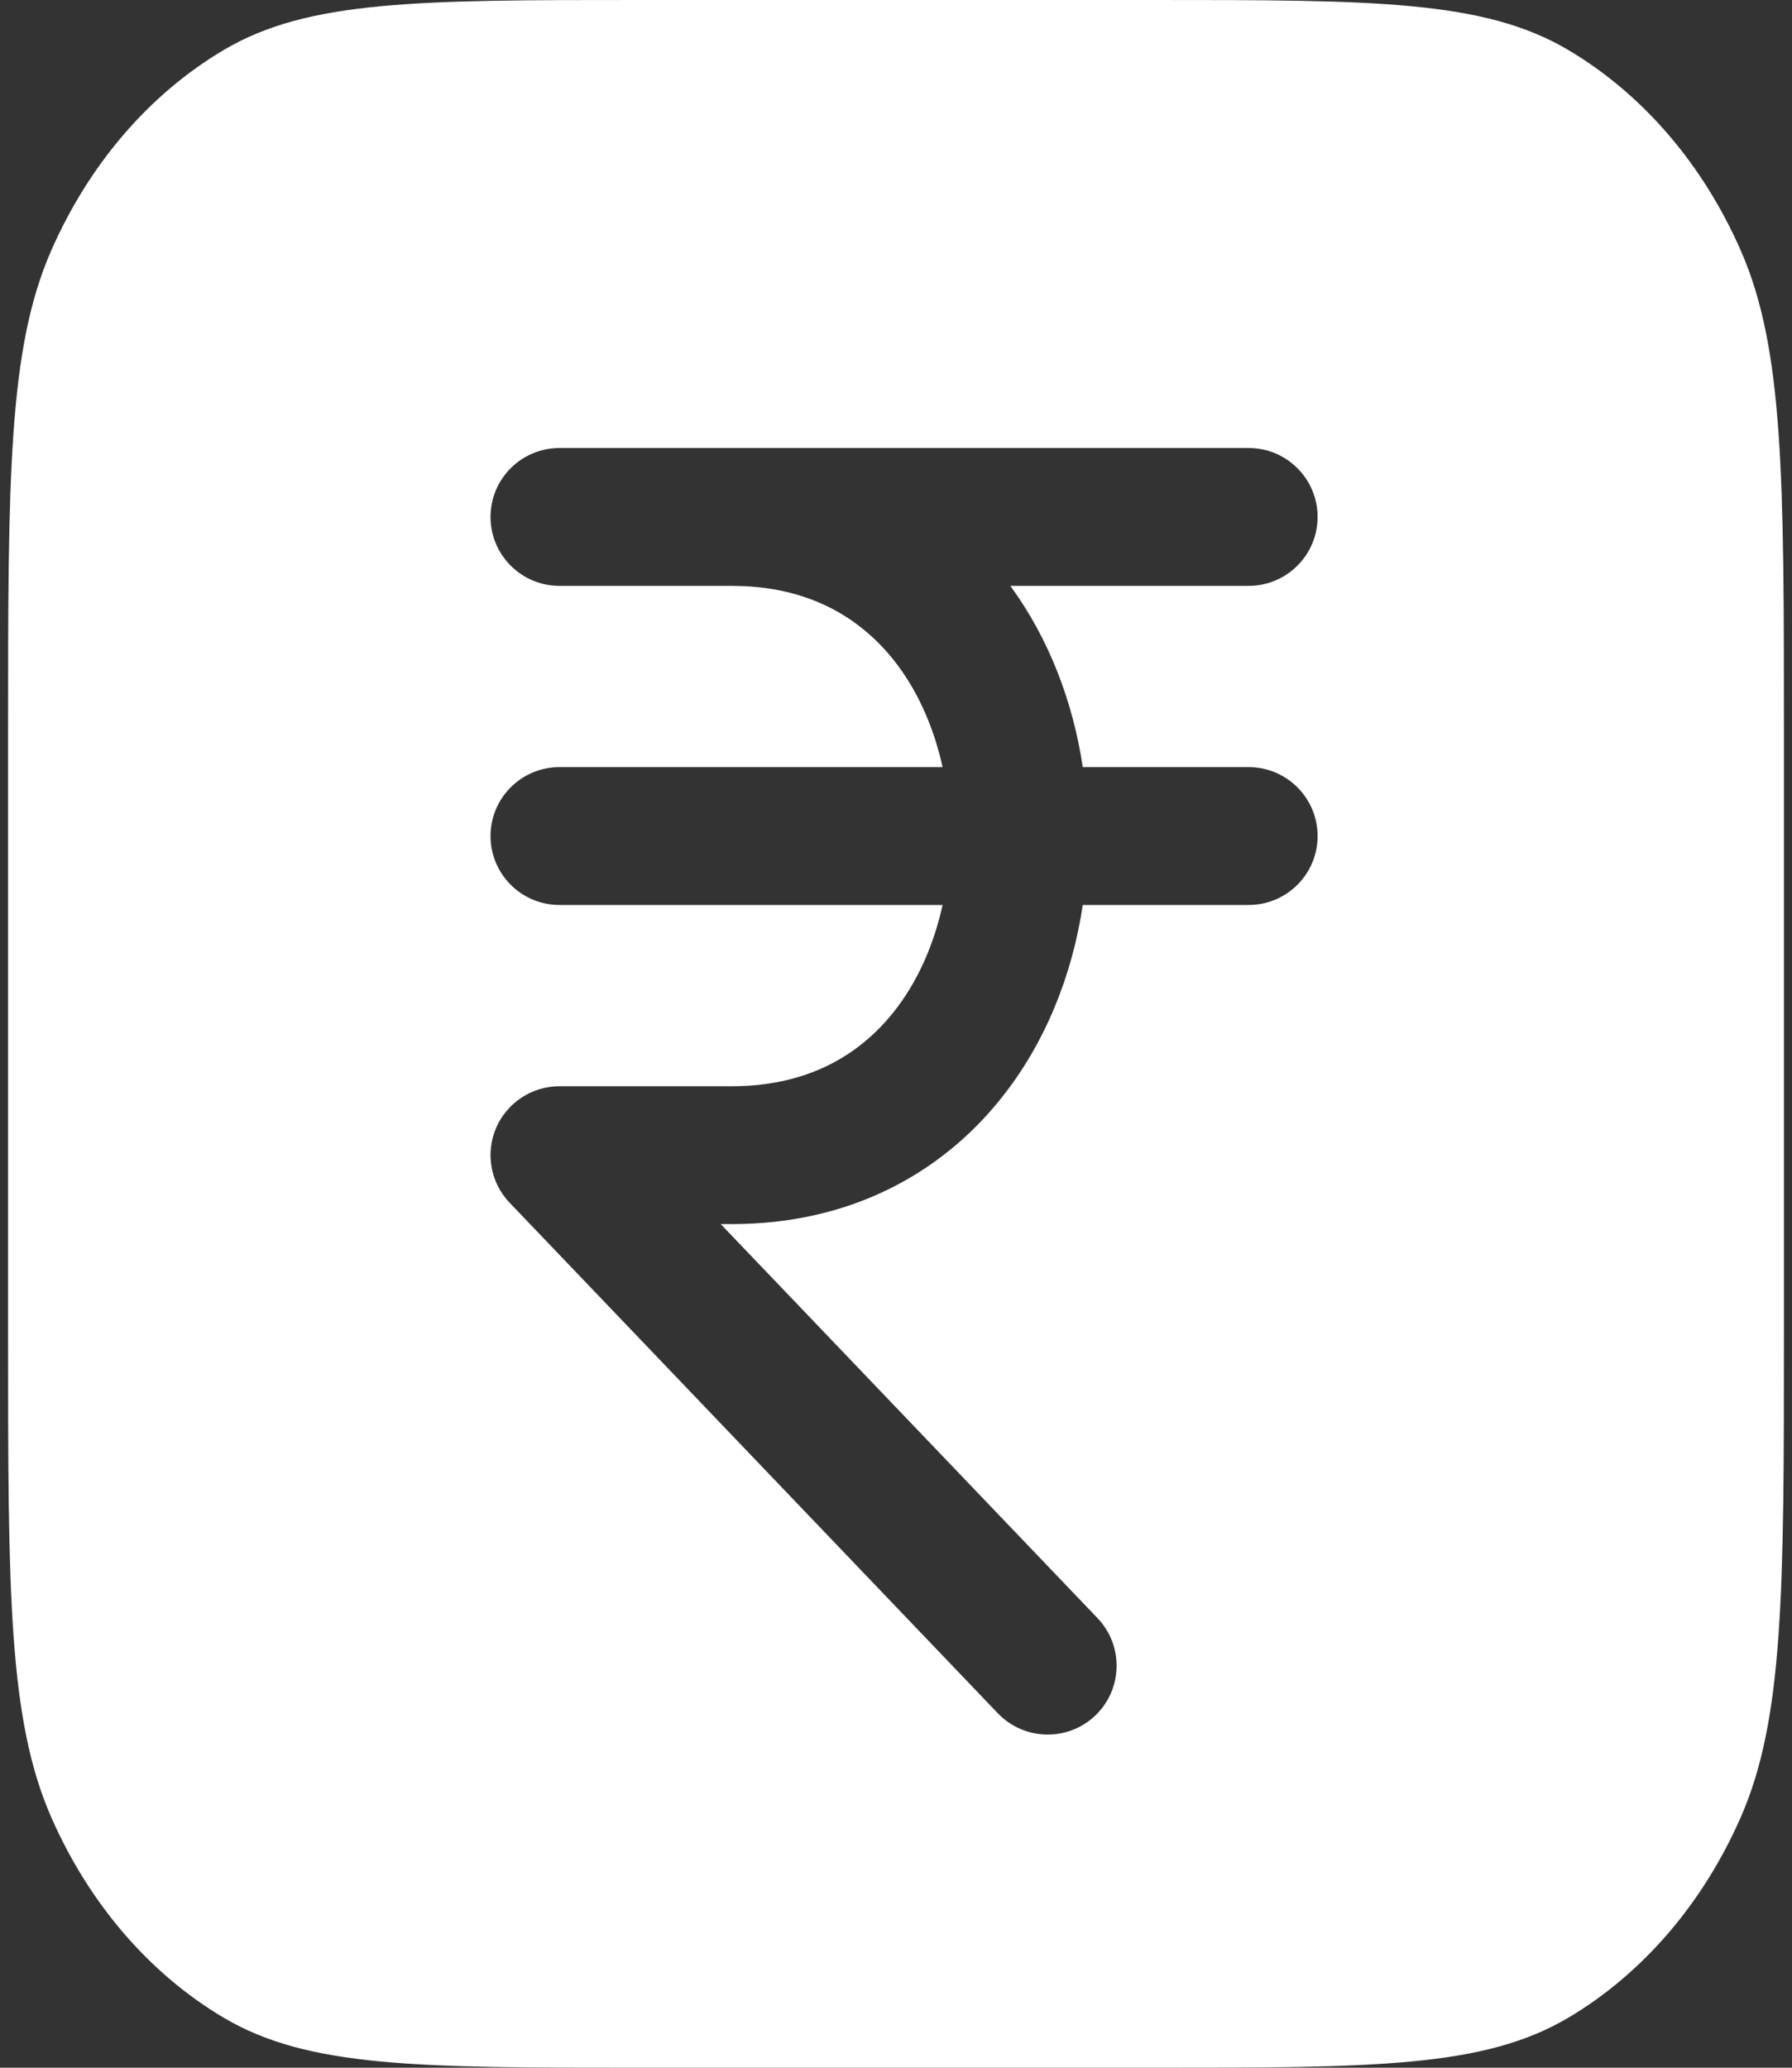 <svg width="26" height="30" viewBox="0 0 26 30" fill="none" xmlns="http://www.w3.org/2000/svg">
<rect x="0" y="0" width="26" height="30" fill="#333333" stroke="none"/>
<path d="M16.722 0C19.928 0 21.532 -0 22.757 0.727C23.834 1.366 24.71 2.385 25.259 3.64C25.883 5.066 25.883 6.934 25.883 10.667V19.333C25.883 23.066 25.883 24.934 25.259 26.36C24.71 27.614 23.834 28.634 22.757 29.273C21.532 30 19.928 30 16.722 30H9.278C6.072 30 4.468 30 3.243 29.273C2.166 28.634 1.29 27.614 0.741 26.36C0.117 24.934 0.117 23.066 0.117 19.333V10.667C0.117 6.934 0.117 5.066 0.741 3.64C1.29 2.385 2.166 1.366 3.243 0.727C4.468 -0 6.072 0 9.278 0H16.722ZM8.117 6.5C7.565 6.5 7.117 6.948 7.117 7.5C7.117 8.052 7.565 8.5 8.117 8.5H10.617L10.815 8.505C11.79 8.555 12.485 8.975 12.962 9.571C13.305 10 13.546 10.539 13.676 11.13H8.117C7.565 11.13 7.117 11.578 7.117 12.13C7.117 12.682 7.565 13.13 8.117 13.13H13.676C13.546 13.72 13.305 14.26 12.962 14.688C12.453 15.325 11.696 15.76 10.617 15.76H8.117C7.717 15.76 7.355 15.999 7.197 16.367C7.04 16.735 7.118 17.162 7.395 17.451L14.477 24.857C14.859 25.256 15.492 25.271 15.892 24.89C16.291 24.508 16.305 23.875 15.923 23.476L10.457 17.76H10.617C12.317 17.76 13.643 17.038 14.523 15.938C15.171 15.129 15.558 14.142 15.71 13.13H18.117C18.669 13.13 19.117 12.682 19.117 12.13C19.117 11.578 18.669 11.13 18.117 11.13H15.71C15.569 10.191 15.225 9.274 14.659 8.5H18.117C18.669 8.5 19.117 8.052 19.117 7.5C19.117 6.948 18.669 6.5 18.117 6.5H8.117Z" fill="white"/>
</svg>
